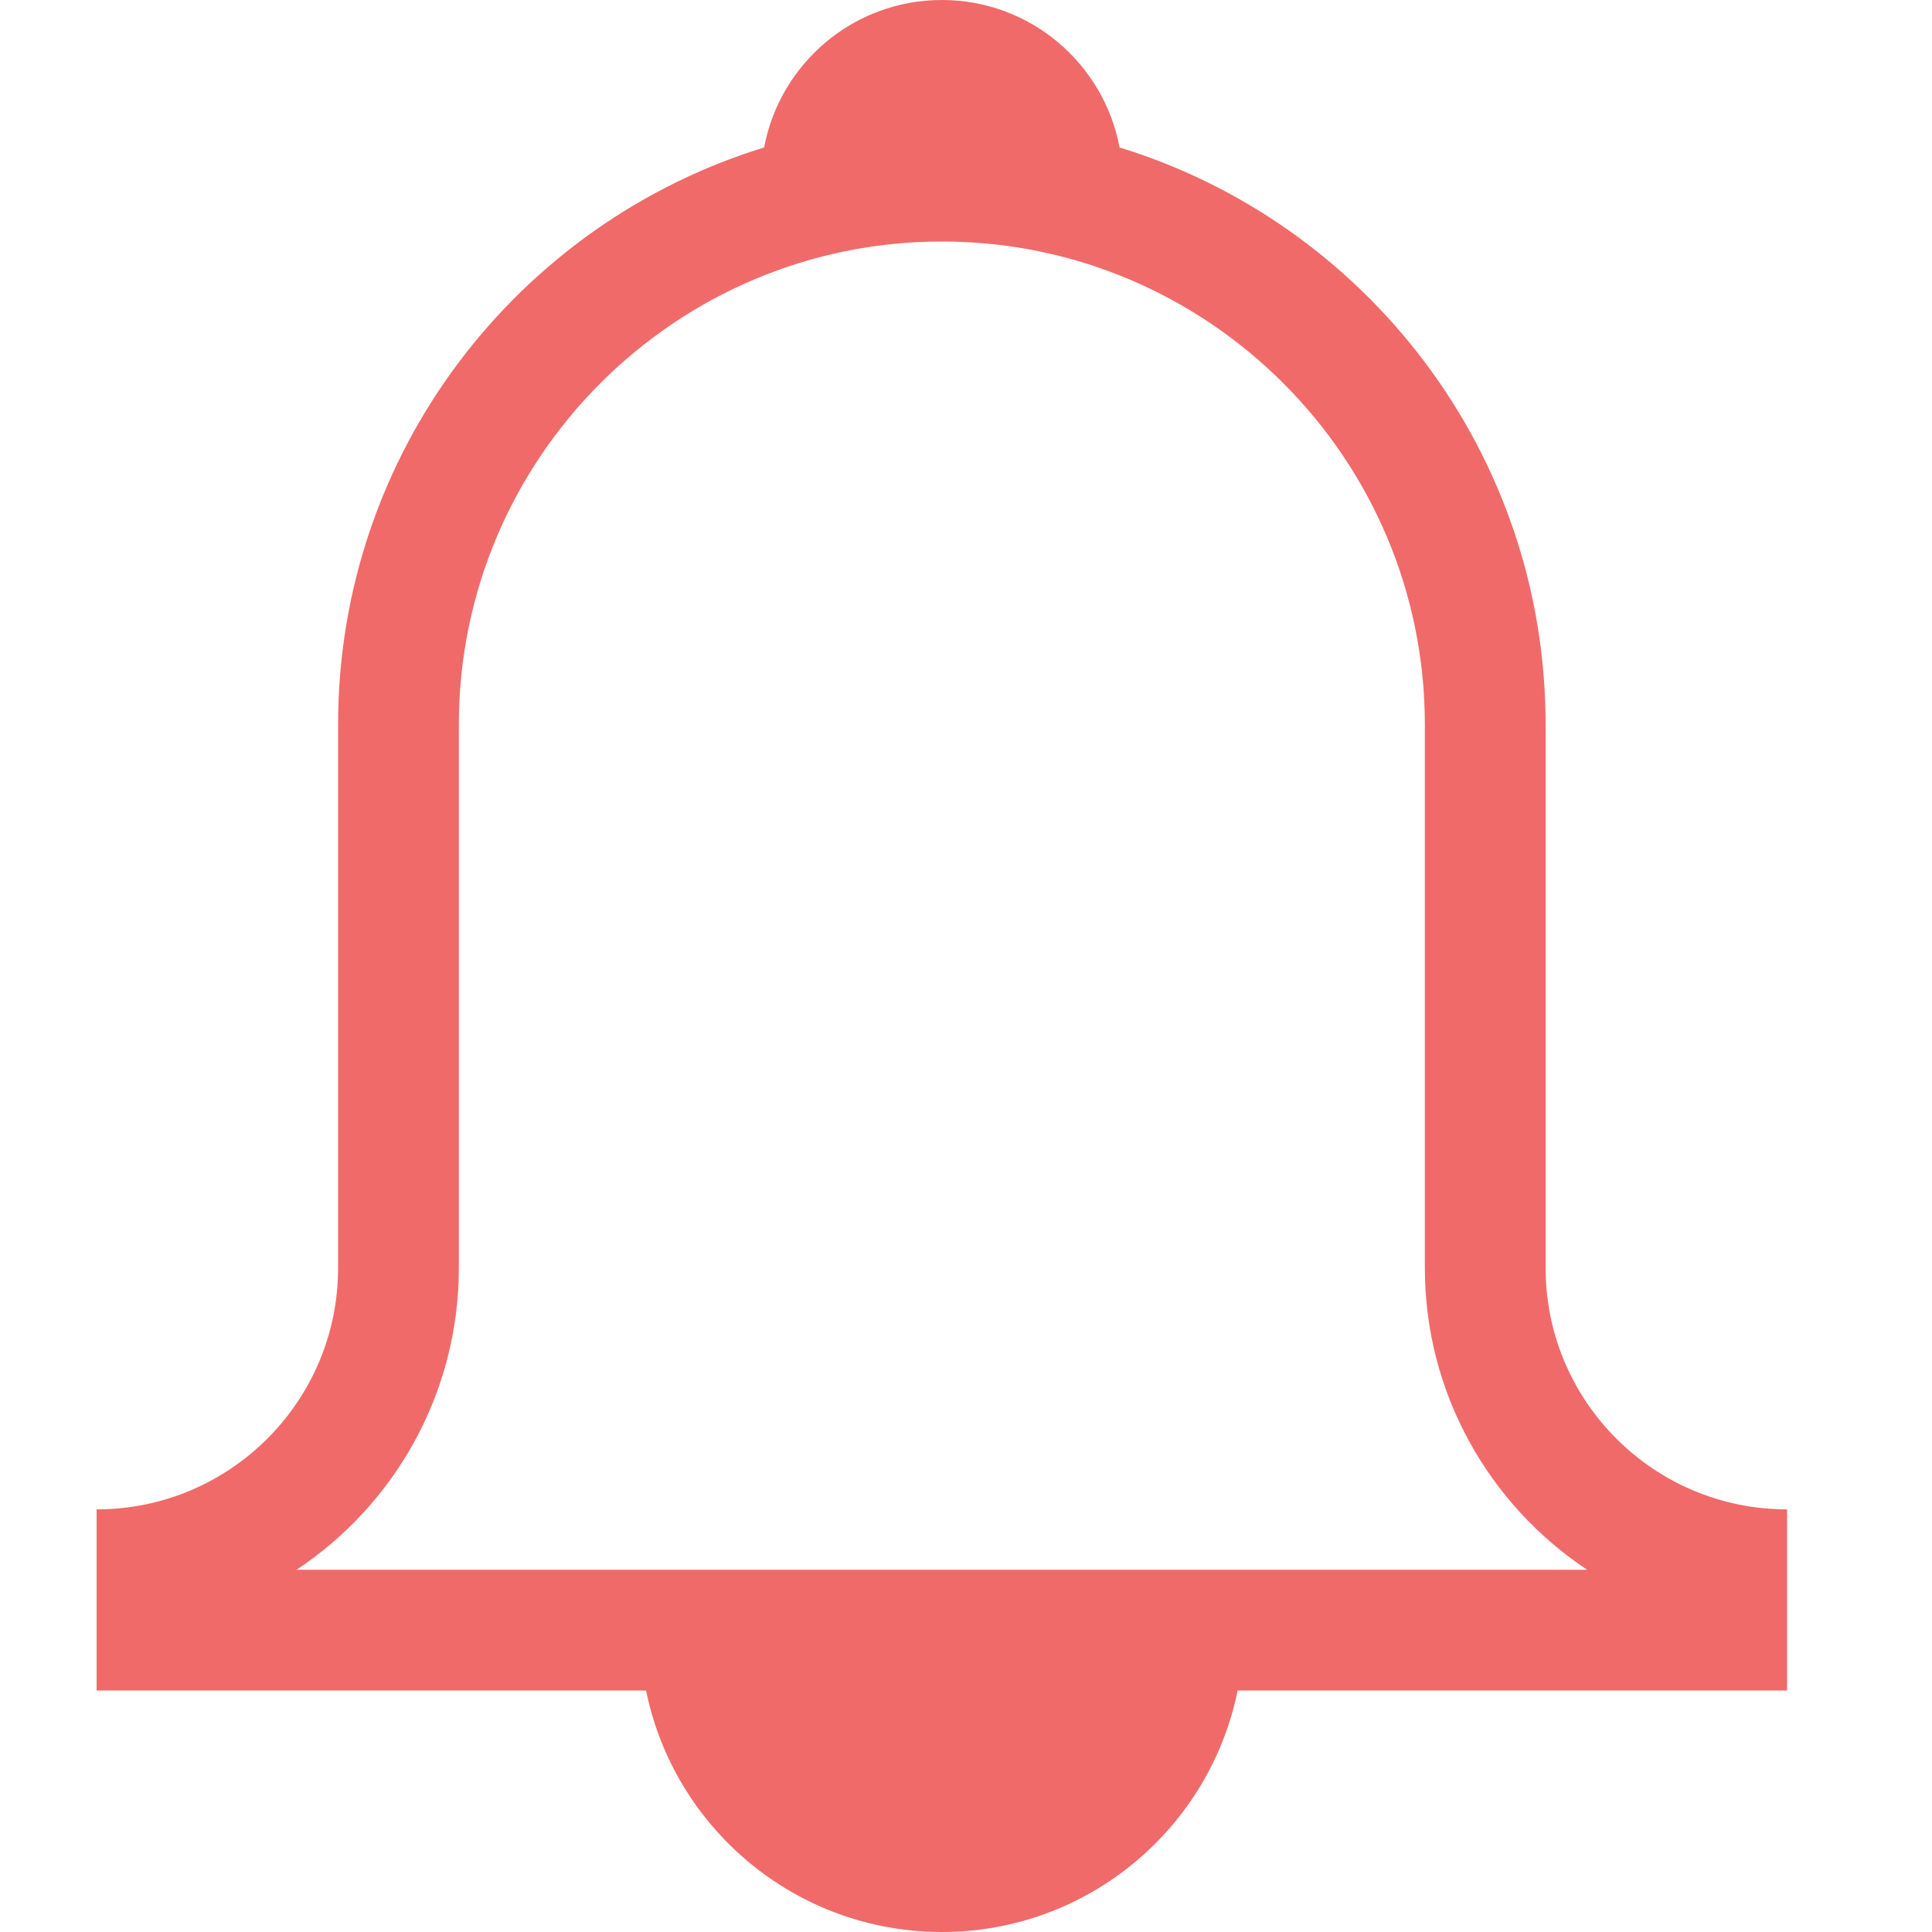 <svg width="40" height="40" viewBox="0 0 40 40" fill="none" xmlns="http://www.w3.org/2000/svg">
<g clip-path="url(#clip0_1_1134)">
<path d="M37 31.25C34.239 31.25 32 29.011 32 26.25V15C32 9.377 28.288 4.624 23.18 3.053C22.852 1.315 21.332 0 19.5 0C17.668 0 16.148 1.315 15.82 3.053C10.713 4.624 7 9.377 7 15V26.25C7 29.011 4.761 31.25 2 31.25V35H13.376C13.955 37.852 16.476 40 19.5 40C22.524 40 25.045 37.852 25.624 35H37V31.25V31.25ZM6.141 32.5C8.165 31.155 9.5 28.855 9.5 26.25V15C9.5 9.486 13.986 5 19.5 5C25.014 5 29.5 9.486 29.5 15V26.25C29.5 28.855 30.836 31.155 32.859 32.5H6.141V32.5Z" fill="#F06A6A"/>
</g>
<defs>
<clipPath id="clip0_1_1134">
<rect width="40" height="40" fill="white"/>
</clipPath>
</defs>
</svg>
